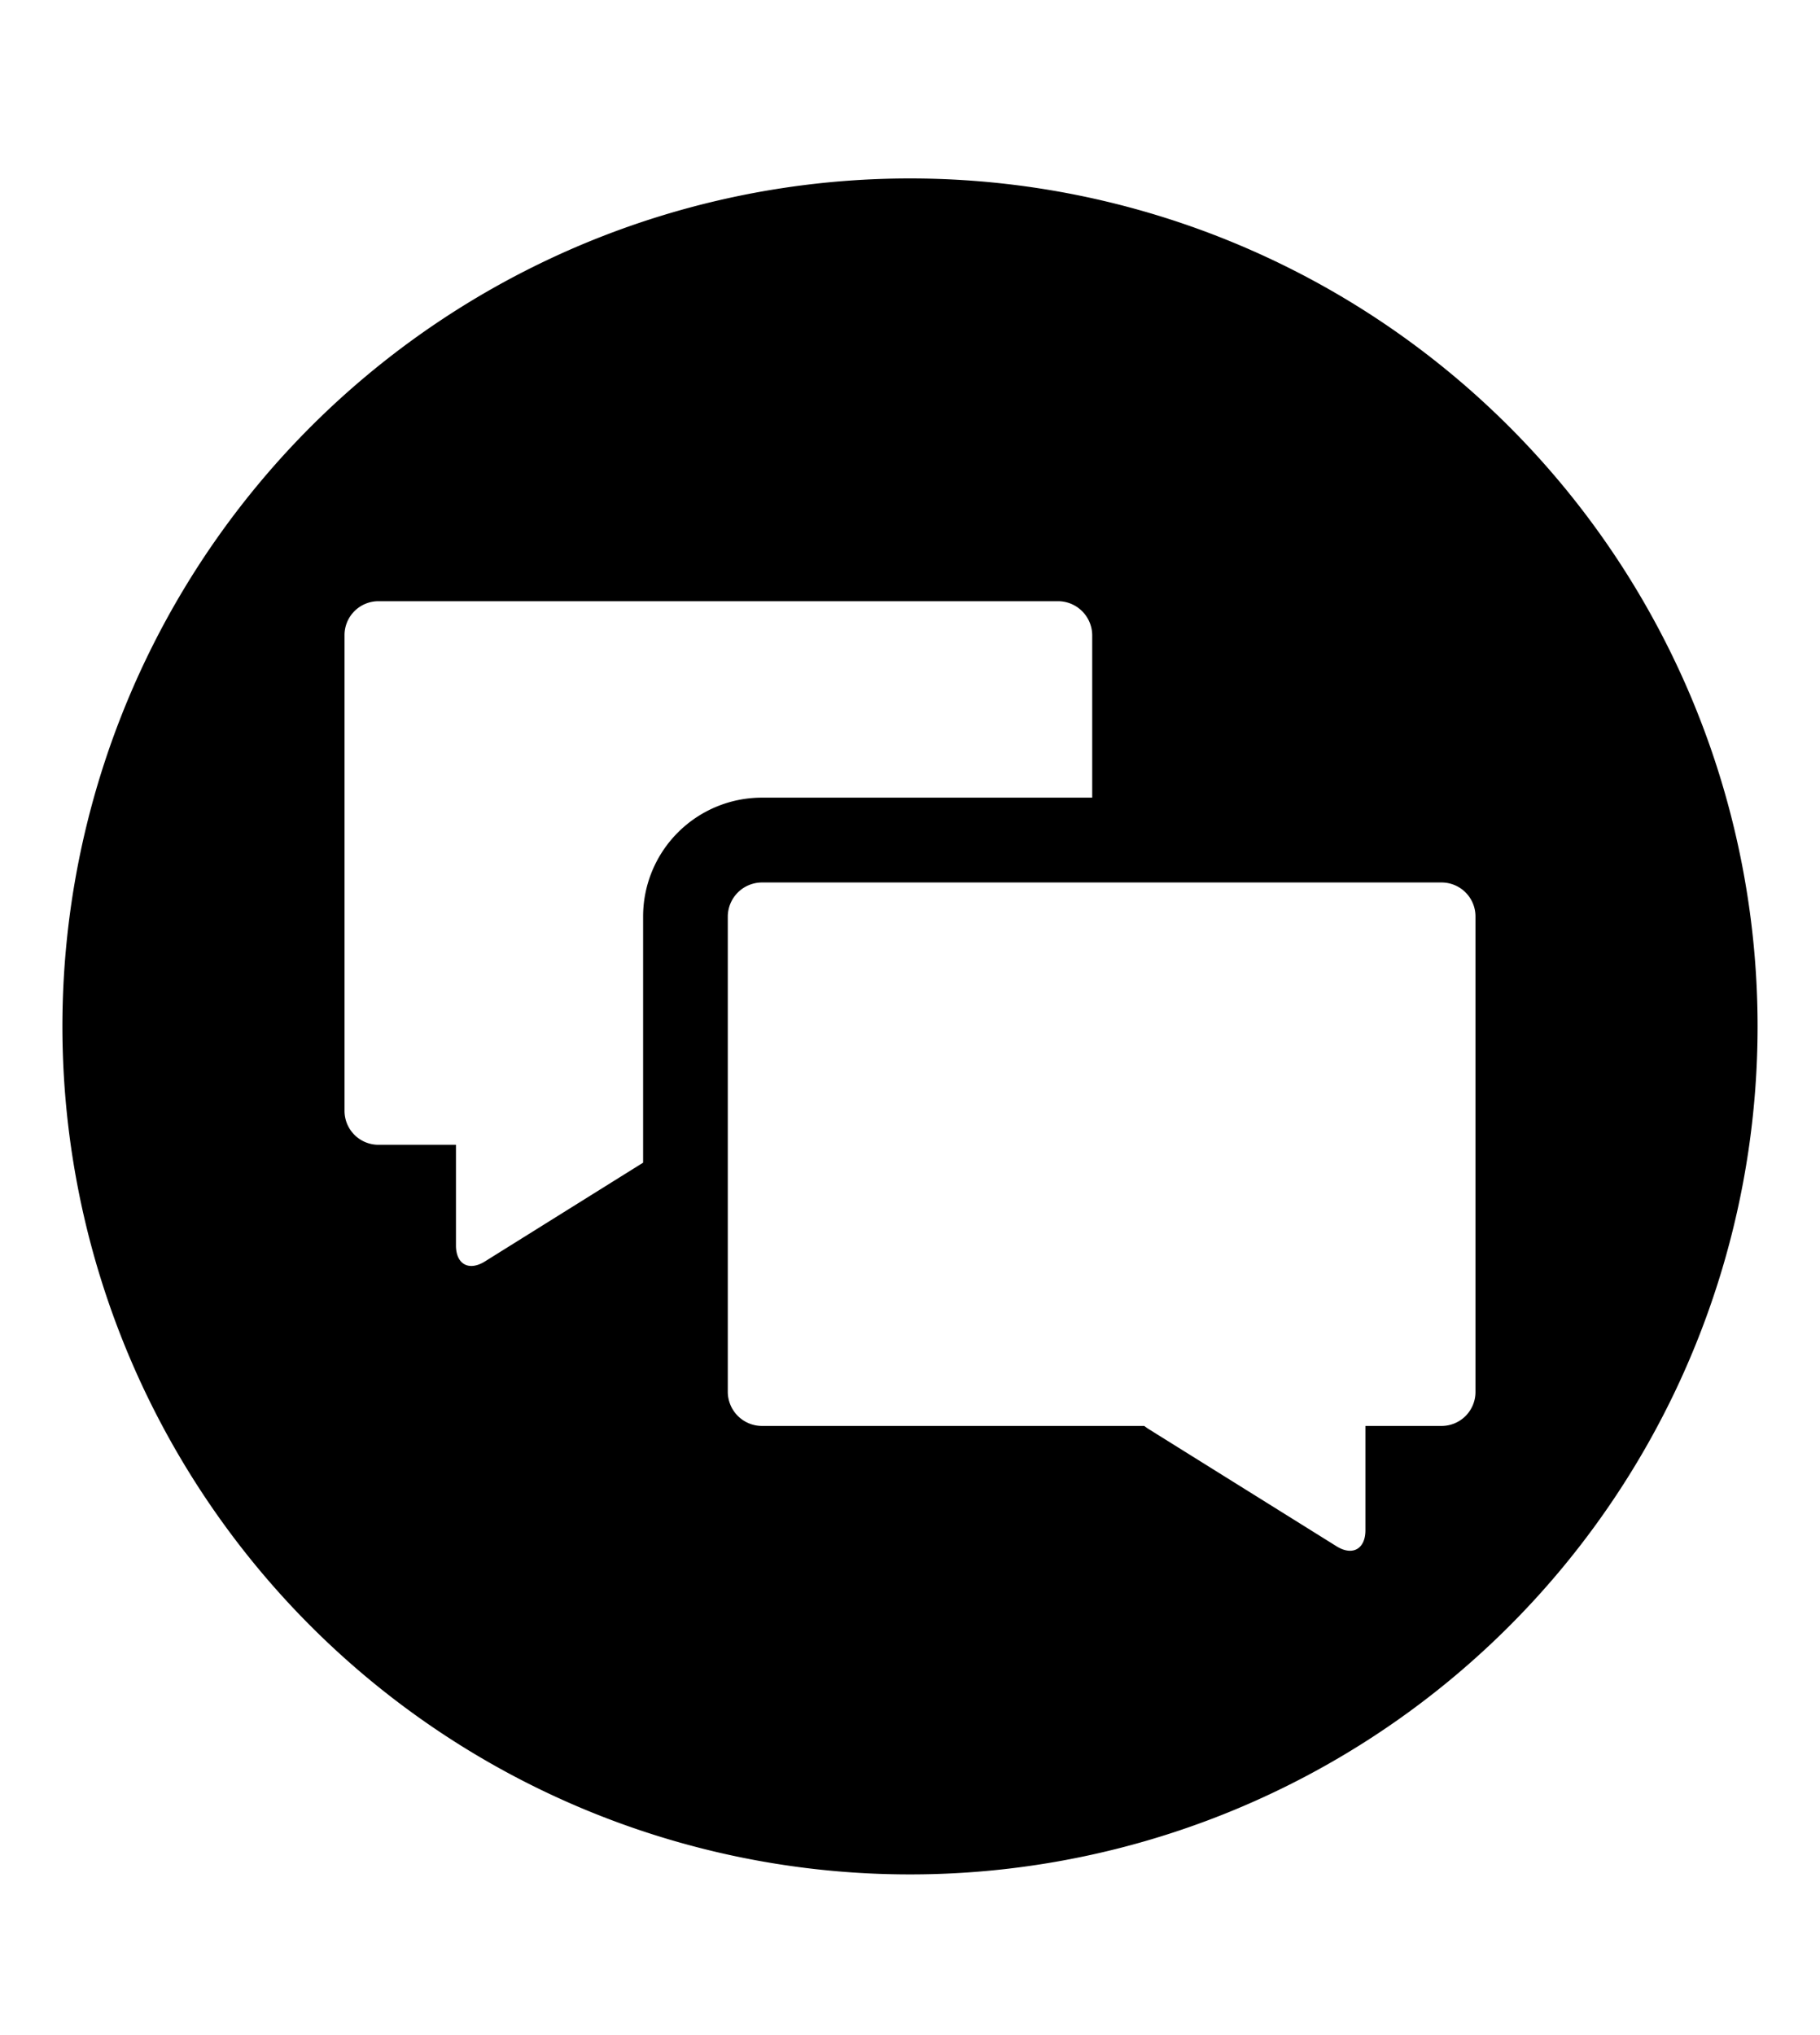 <svg xmlns="http://www.w3.org/2000/svg" aria-hidden="true" class="cf-icon-svg cf-icon-svg--dialogue-round" viewBox="0 0 17 19"><path d="M16.417 9.583A7.917 7.917 0 1 1 8.5 1.666a7.917 7.917 0 0 1 7.917 7.917M7.115 7.447h3.087V5.93a.32.32 0 0 0-.317-.317h-6.35a.317.317 0 0 0-.317.317v4.441a.317.317 0 0 0 .316.317h.725v.94c0 .175.12.242.269.15l1.479-.923v-2.3a1.11 1.11 0 0 1 1.108-1.108m6.667 1.108a.317.317 0 0 0-.316-.316h-6.35a.32.32 0 0 0-.318.316v4.442a.32.32 0 0 0 .317.316h3.573l.03.022 1.767 1.102c.148.092.269.025.269-.15v-.974h.712a.317.317 0 0 0 .316-.316z"/></svg>